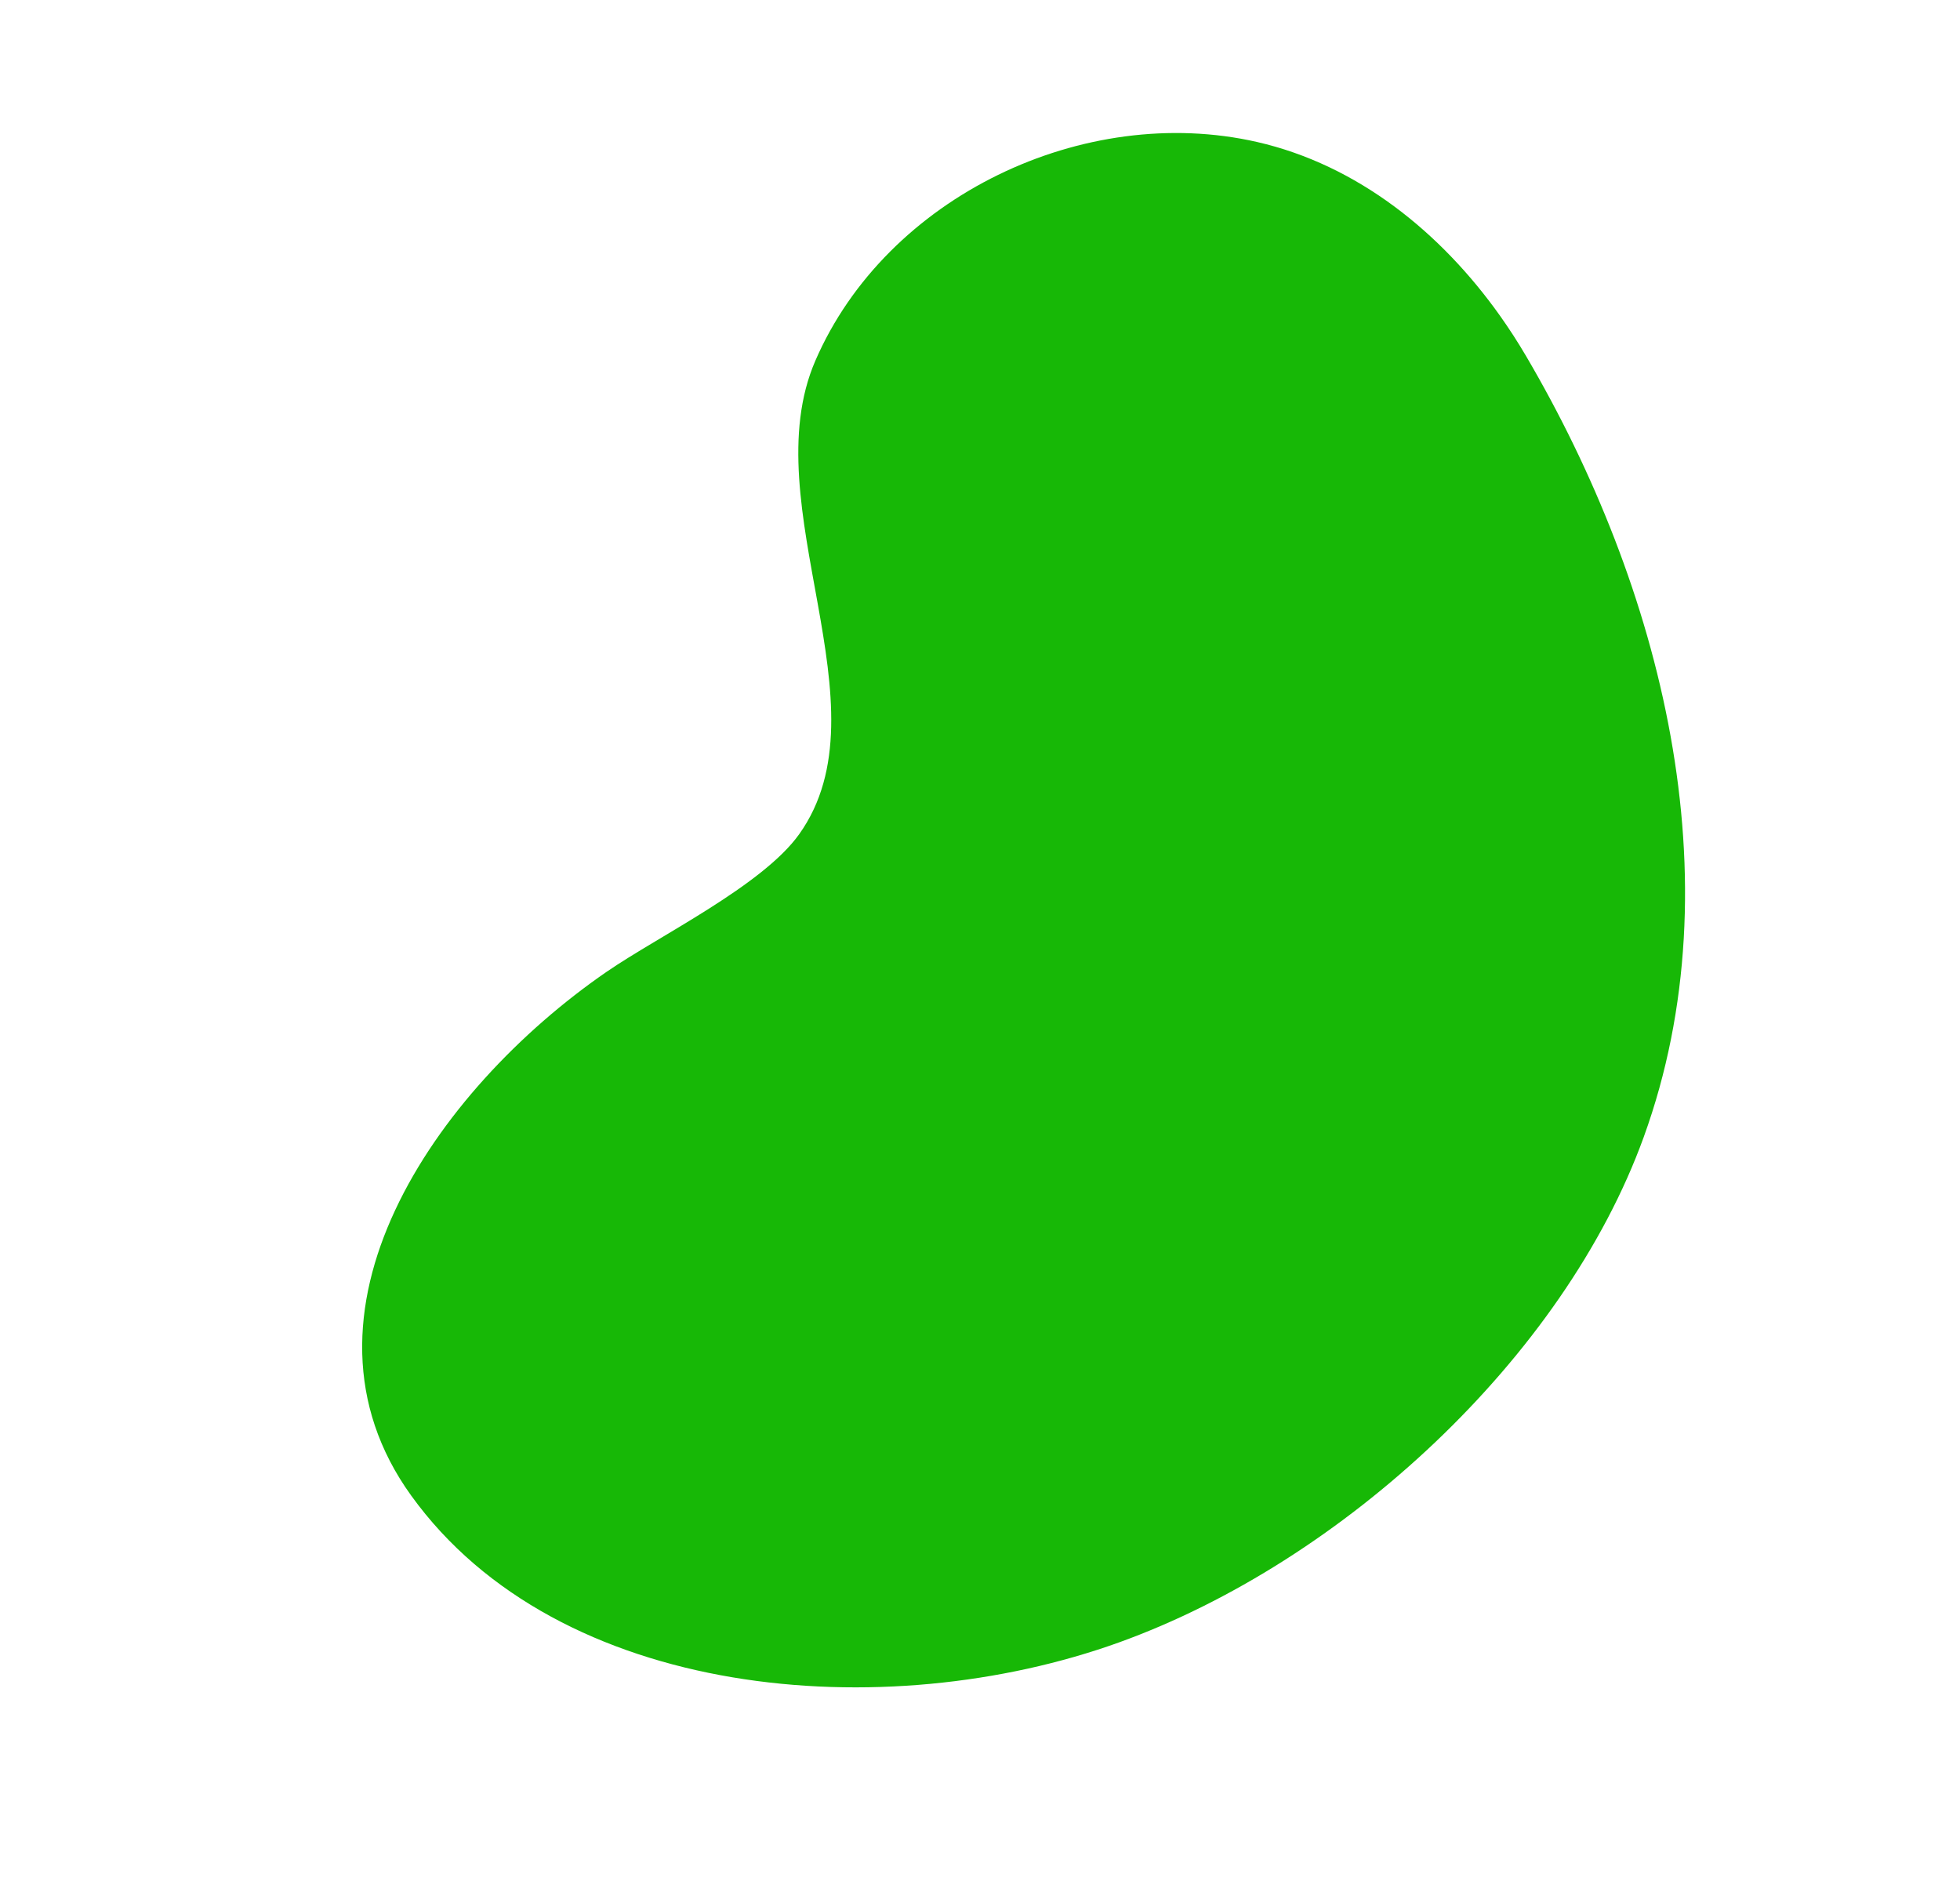 <svg xmlns="http://www.w3.org/2000/svg" width="208.058" height="201.552" viewBox="0 0 208.058 201.552"><defs><style>.a{fill:#17b806;}</style></defs><path class="a" d="M159.216,36.81c.275,1.671.477,3.351.607,5.029,2.184,28.226-4.188,59.725-25.118,80-17.891,17.33-48.506,26.49-73.526,23.795C34.829,142.794,4.972,125.026.43,98.67-3.6,75.272,21.468,61.123,43.436,57.81c6.66-1,18.888-.967,24.782-4.165C82.8,45.735,79.083,20.122,91.791,9.229,106.244-3.158,129.463-2.887,144.106,8.9,152.645,15.779,157.451,26.108,159.216,36.81Z" transform="translate(0 70.24) rotate(-26)"/></svg>